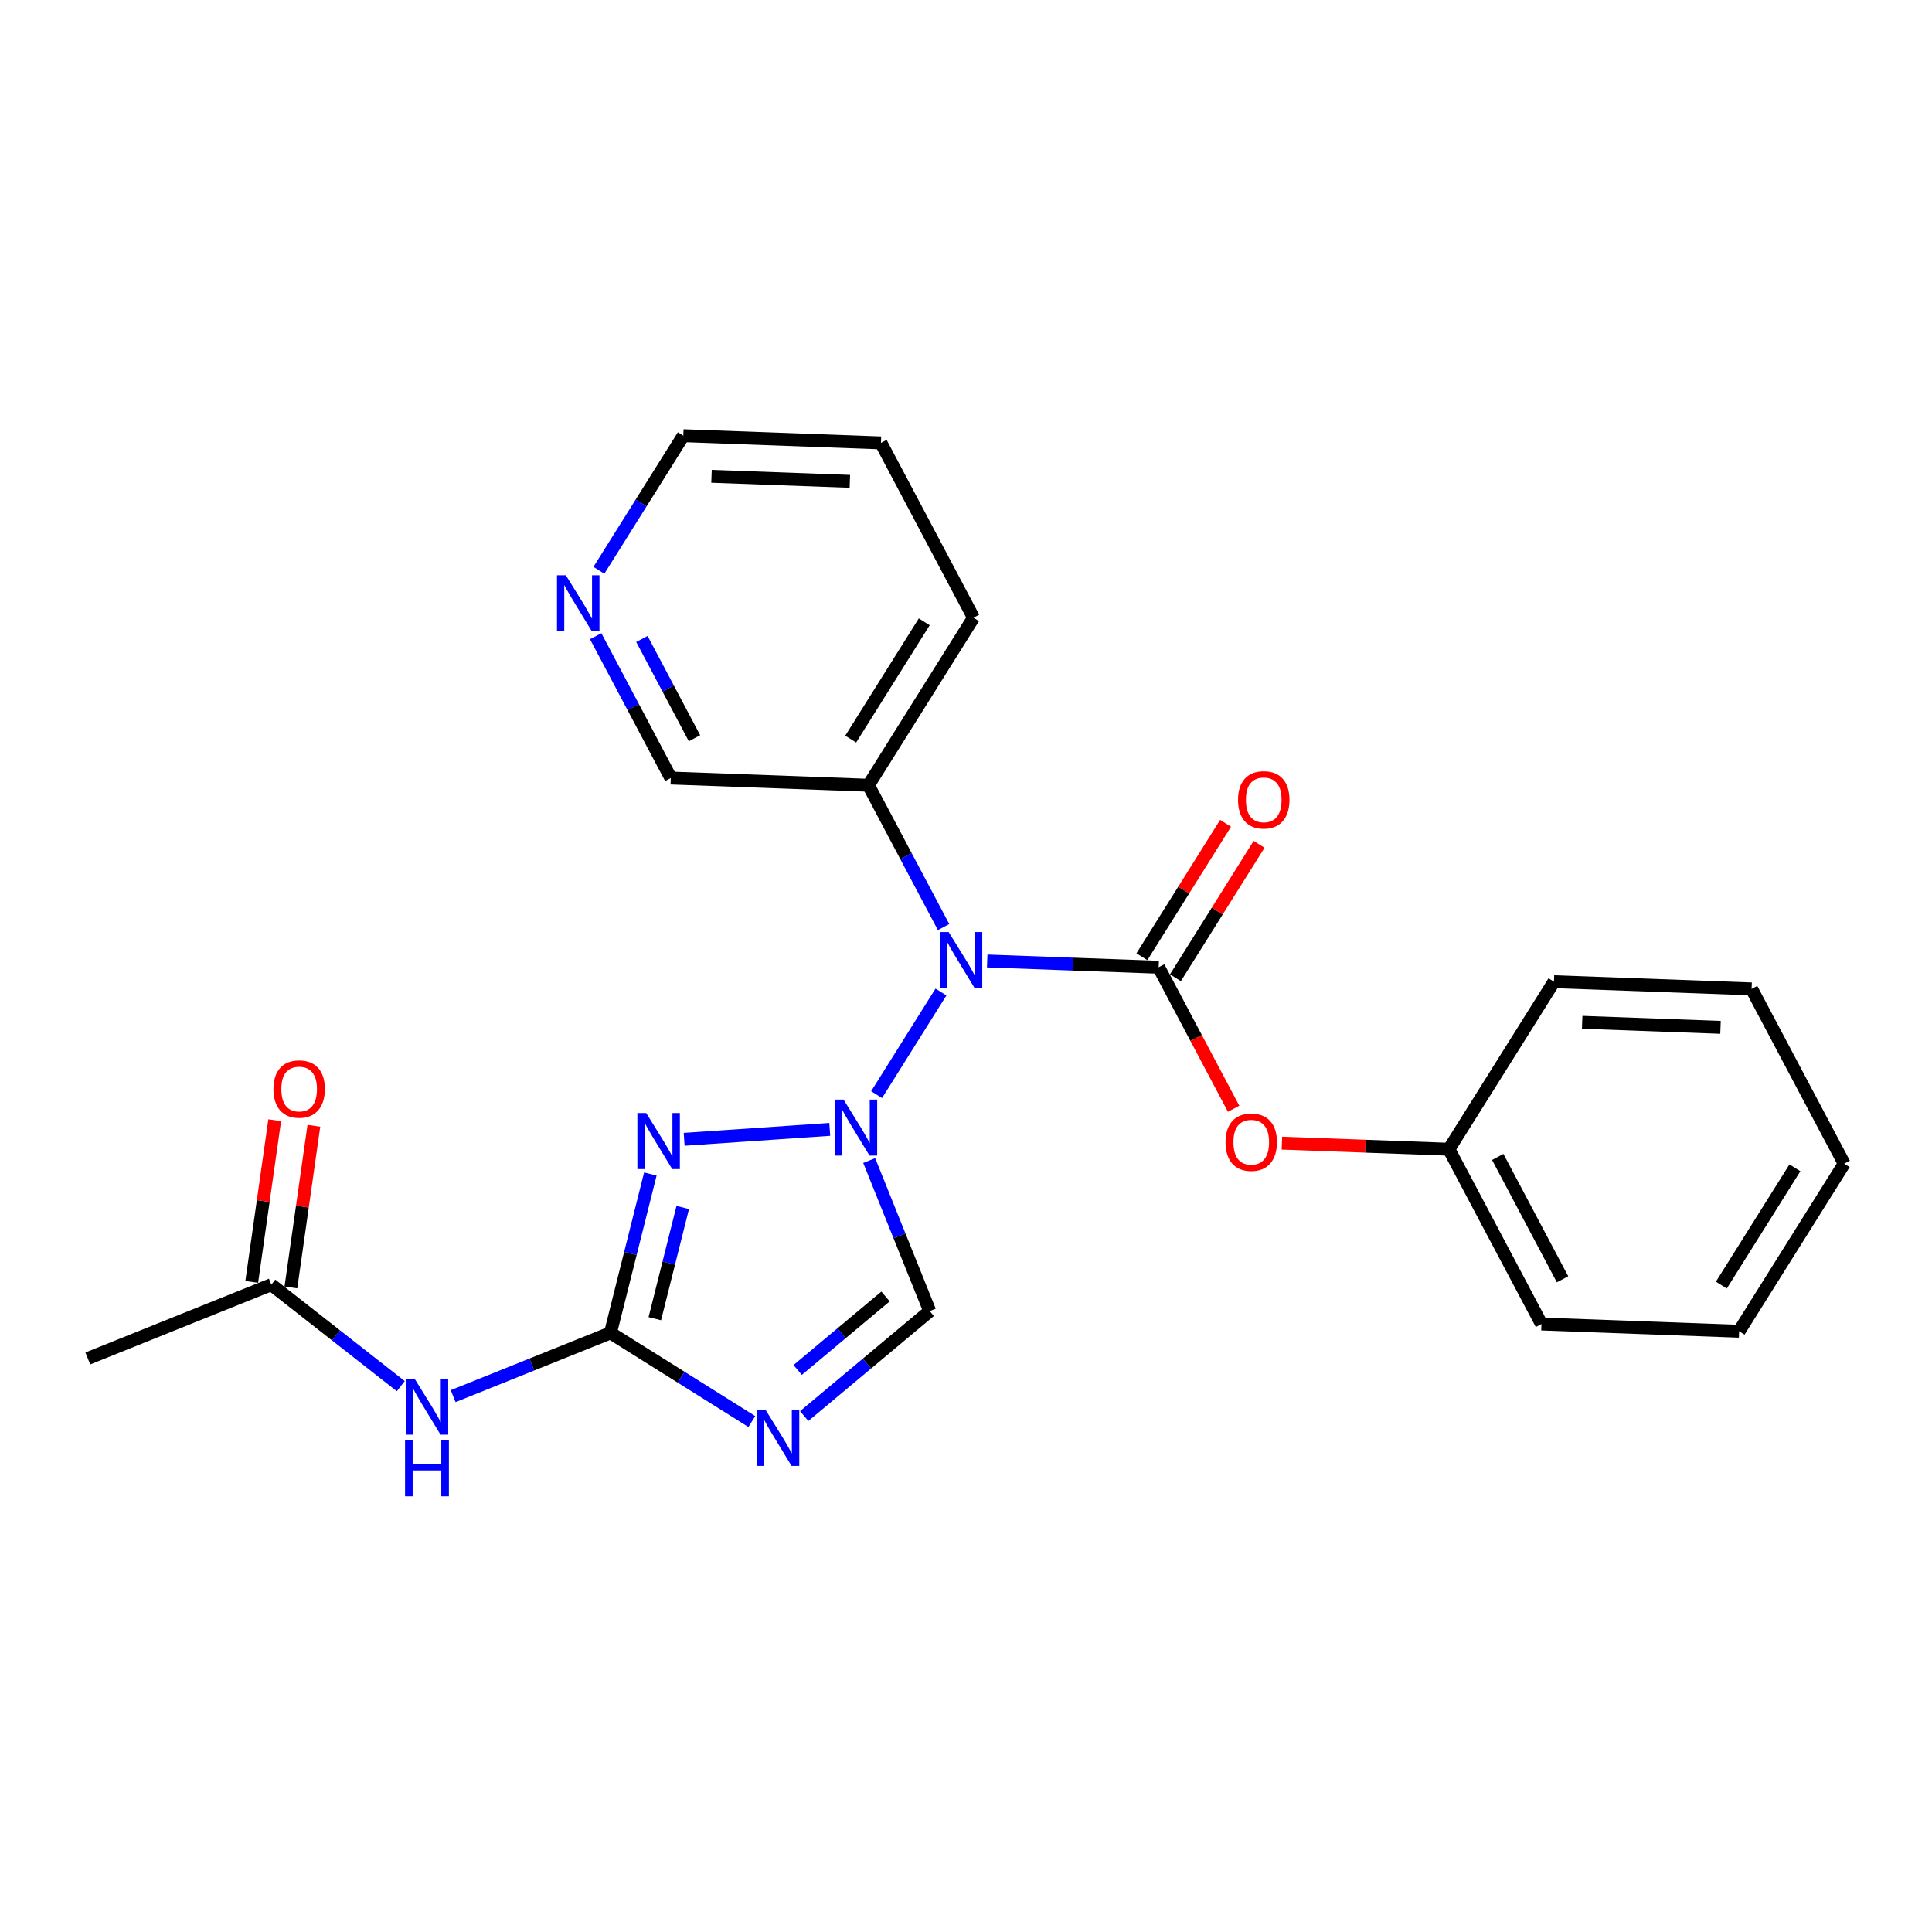 <?xml version='1.0' encoding='iso-8859-1'?>
<svg version='1.1' baseProfile='full'
              xmlns='http://www.w3.org/2000/svg'
                      xmlns:rdkit='http://www.rdkit.org/xml'
                      xmlns:xlink='http://www.w3.org/1999/xlink'
                  xml:space='preserve'
width='300px' height='300px' viewBox='0 0 300 300'>
<!-- END OF HEADER -->
<rect style='opacity:1.0;fill:#FFFFFF;stroke:none' width='300' height='300' x='0' y='0'> </rect>
<rect style='opacity:1.0;fill:#FFFFFF;stroke:none' width='300' height='300' x='0' y='0'> </rect>
<path class='bond-0 atom-0 atom-1' d='M 13.636,210.942 L 42.13,199.483' style='fill:none;fill-rule:evenodd;stroke:#000000;stroke-width:2.0px;stroke-linecap:butt;stroke-linejoin:miter;stroke-opacity:1' />
<path class='bond-1 atom-1 atom-2' d='M 45.17,199.916 L 46.955,187.363' style='fill:none;fill-rule:evenodd;stroke:#000000;stroke-width:2.0px;stroke-linecap:butt;stroke-linejoin:miter;stroke-opacity:1' />
<path class='bond-1 atom-1 atom-2' d='M 46.955,187.363 L 48.739,174.811' style='fill:none;fill-rule:evenodd;stroke:#FF0000;stroke-width:2.0px;stroke-linecap:butt;stroke-linejoin:miter;stroke-opacity:1' />
<path class='bond-1 atom-1 atom-2' d='M 39.089,199.051 L 40.874,186.499' style='fill:none;fill-rule:evenodd;stroke:#000000;stroke-width:2.0px;stroke-linecap:butt;stroke-linejoin:miter;stroke-opacity:1' />
<path class='bond-1 atom-1 atom-2' d='M 40.874,186.499 L 42.658,173.946' style='fill:none;fill-rule:evenodd;stroke:#FF0000;stroke-width:2.0px;stroke-linecap:butt;stroke-linejoin:miter;stroke-opacity:1' />
<path class='bond-2 atom-1 atom-3' d='M 42.13,199.483 L 52.182,207.363' style='fill:none;fill-rule:evenodd;stroke:#000000;stroke-width:2.0px;stroke-linecap:butt;stroke-linejoin:miter;stroke-opacity:1' />
<path class='bond-2 atom-1 atom-3' d='M 52.182,207.363 L 62.234,215.242' style='fill:none;fill-rule:evenodd;stroke:#0000FF;stroke-width:2.0px;stroke-linecap:butt;stroke-linejoin:miter;stroke-opacity:1' />
<path class='bond-3 atom-3 atom-4' d='M 70.366,216.795 L 82.58,211.883' style='fill:none;fill-rule:evenodd;stroke:#0000FF;stroke-width:2.0px;stroke-linecap:butt;stroke-linejoin:miter;stroke-opacity:1' />
<path class='bond-3 atom-3 atom-4' d='M 82.58,211.883 L 94.793,206.971' style='fill:none;fill-rule:evenodd;stroke:#000000;stroke-width:2.0px;stroke-linecap:butt;stroke-linejoin:miter;stroke-opacity:1' />
<path class='bond-4 atom-4 atom-5' d='M 94.793,206.971 L 105.769,213.854' style='fill:none;fill-rule:evenodd;stroke:#000000;stroke-width:2.0px;stroke-linecap:butt;stroke-linejoin:miter;stroke-opacity:1' />
<path class='bond-4 atom-4 atom-5' d='M 105.769,213.854 L 116.745,220.737' style='fill:none;fill-rule:evenodd;stroke:#0000FF;stroke-width:2.0px;stroke-linecap:butt;stroke-linejoin:miter;stroke-opacity:1' />
<path class='bond-24 atom-24 atom-4' d='M 100.986,182.301 L 97.89,194.636' style='fill:none;fill-rule:evenodd;stroke:#0000FF;stroke-width:2.0px;stroke-linecap:butt;stroke-linejoin:miter;stroke-opacity:1' />
<path class='bond-24 atom-24 atom-4' d='M 97.89,194.636 L 94.793,206.971' style='fill:none;fill-rule:evenodd;stroke:#000000;stroke-width:2.0px;stroke-linecap:butt;stroke-linejoin:miter;stroke-opacity:1' />
<path class='bond-24 atom-24 atom-4' d='M 106.015,187.497 L 103.847,196.131' style='fill:none;fill-rule:evenodd;stroke:#0000FF;stroke-width:2.0px;stroke-linecap:butt;stroke-linejoin:miter;stroke-opacity:1' />
<path class='bond-24 atom-24 atom-4' d='M 103.847,196.131 L 101.68,204.766' style='fill:none;fill-rule:evenodd;stroke:#000000;stroke-width:2.0px;stroke-linecap:butt;stroke-linejoin:miter;stroke-opacity:1' />
<path class='bond-5 atom-5 atom-6' d='M 124.878,219.886 L 134.624,211.735' style='fill:none;fill-rule:evenodd;stroke:#0000FF;stroke-width:2.0px;stroke-linecap:butt;stroke-linejoin:miter;stroke-opacity:1' />
<path class='bond-5 atom-5 atom-6' d='M 134.624,211.735 L 144.369,203.584' style='fill:none;fill-rule:evenodd;stroke:#000000;stroke-width:2.0px;stroke-linecap:butt;stroke-linejoin:miter;stroke-opacity:1' />
<path class='bond-5 atom-5 atom-6' d='M 123.861,212.729 L 130.683,207.024' style='fill:none;fill-rule:evenodd;stroke:#0000FF;stroke-width:2.0px;stroke-linecap:butt;stroke-linejoin:miter;stroke-opacity:1' />
<path class='bond-5 atom-5 atom-6' d='M 130.683,207.024 L 137.505,201.318' style='fill:none;fill-rule:evenodd;stroke:#000000;stroke-width:2.0px;stroke-linecap:butt;stroke-linejoin:miter;stroke-opacity:1' />
<path class='bond-6 atom-6 atom-7' d='M 144.369,203.584 L 139.669,191.896' style='fill:none;fill-rule:evenodd;stroke:#000000;stroke-width:2.0px;stroke-linecap:butt;stroke-linejoin:miter;stroke-opacity:1' />
<path class='bond-6 atom-6 atom-7' d='M 139.669,191.896 L 134.968,180.207' style='fill:none;fill-rule:evenodd;stroke:#0000FF;stroke-width:2.0px;stroke-linecap:butt;stroke-linejoin:miter;stroke-opacity:1' />
<path class='bond-7 atom-7 atom-8' d='M 136.119,169.974 L 146.113,154.038' style='fill:none;fill-rule:evenodd;stroke:#0000FF;stroke-width:2.0px;stroke-linecap:butt;stroke-linejoin:miter;stroke-opacity:1' />
<path class='bond-23 atom-7 atom-24' d='M 128.844,175.369 L 106.235,176.913' style='fill:none;fill-rule:evenodd;stroke:#0000FF;stroke-width:2.0px;stroke-linecap:butt;stroke-linejoin:miter;stroke-opacity:1' />
<path class='bond-8 atom-8 atom-9' d='M 153.293,149.221 L 166.605,149.707' style='fill:none;fill-rule:evenodd;stroke:#0000FF;stroke-width:2.0px;stroke-linecap:butt;stroke-linejoin:miter;stroke-opacity:1' />
<path class='bond-8 atom-8 atom-9' d='M 166.605,149.707 L 179.917,150.194' style='fill:none;fill-rule:evenodd;stroke:#000000;stroke-width:2.0px;stroke-linecap:butt;stroke-linejoin:miter;stroke-opacity:1' />
<path class='bond-17 atom-8 atom-18' d='M 146.517,143.956 L 140.684,132.945' style='fill:none;fill-rule:evenodd;stroke:#0000FF;stroke-width:2.0px;stroke-linecap:butt;stroke-linejoin:miter;stroke-opacity:1' />
<path class='bond-17 atom-8 atom-18' d='M 140.684,132.945 L 134.852,121.933' style='fill:none;fill-rule:evenodd;stroke:#000000;stroke-width:2.0px;stroke-linecap:butt;stroke-linejoin:miter;stroke-opacity:1' />
<path class='bond-9 atom-9 atom-10' d='M 182.519,151.825 L 189.015,141.466' style='fill:none;fill-rule:evenodd;stroke:#000000;stroke-width:2.0px;stroke-linecap:butt;stroke-linejoin:miter;stroke-opacity:1' />
<path class='bond-9 atom-9 atom-10' d='M 189.015,141.466 L 195.511,131.108' style='fill:none;fill-rule:evenodd;stroke:#FF0000;stroke-width:2.0px;stroke-linecap:butt;stroke-linejoin:miter;stroke-opacity:1' />
<path class='bond-9 atom-9 atom-10' d='M 177.315,148.562 L 183.811,138.203' style='fill:none;fill-rule:evenodd;stroke:#000000;stroke-width:2.0px;stroke-linecap:butt;stroke-linejoin:miter;stroke-opacity:1' />
<path class='bond-9 atom-9 atom-10' d='M 183.811,138.203 L 190.307,127.844' style='fill:none;fill-rule:evenodd;stroke:#FF0000;stroke-width:2.0px;stroke-linecap:butt;stroke-linejoin:miter;stroke-opacity:1' />
<path class='bond-10 atom-9 atom-11' d='M 179.917,150.194 L 185.736,161.181' style='fill:none;fill-rule:evenodd;stroke:#000000;stroke-width:2.0px;stroke-linecap:butt;stroke-linejoin:miter;stroke-opacity:1' />
<path class='bond-10 atom-9 atom-11' d='M 185.736,161.181 L 191.556,172.167' style='fill:none;fill-rule:evenodd;stroke:#FF0000;stroke-width:2.0px;stroke-linecap:butt;stroke-linejoin:miter;stroke-opacity:1' />
<path class='bond-11 atom-11 atom-12' d='M 199.052,177.507 L 212.017,177.98' style='fill:none;fill-rule:evenodd;stroke:#FF0000;stroke-width:2.0px;stroke-linecap:butt;stroke-linejoin:miter;stroke-opacity:1' />
<path class='bond-11 atom-11 atom-12' d='M 212.017,177.98 L 224.982,178.454' style='fill:none;fill-rule:evenodd;stroke:#000000;stroke-width:2.0px;stroke-linecap:butt;stroke-linejoin:miter;stroke-opacity:1' />
<path class='bond-12 atom-12 atom-13' d='M 224.982,178.454 L 239.357,205.593' style='fill:none;fill-rule:evenodd;stroke:#000000;stroke-width:2.0px;stroke-linecap:butt;stroke-linejoin:miter;stroke-opacity:1' />
<path class='bond-12 atom-12 atom-13' d='M 232.566,179.65 L 242.629,198.648' style='fill:none;fill-rule:evenodd;stroke:#000000;stroke-width:2.0px;stroke-linecap:butt;stroke-linejoin:miter;stroke-opacity:1' />
<path class='bond-25 atom-17 atom-12' d='M 241.299,152.436 L 224.982,178.454' style='fill:none;fill-rule:evenodd;stroke:#000000;stroke-width:2.0px;stroke-linecap:butt;stroke-linejoin:miter;stroke-opacity:1' />
<path class='bond-13 atom-13 atom-14' d='M 239.357,205.593 L 270.047,206.715' style='fill:none;fill-rule:evenodd;stroke:#000000;stroke-width:2.0px;stroke-linecap:butt;stroke-linejoin:miter;stroke-opacity:1' />
<path class='bond-14 atom-14 atom-15' d='M 270.047,206.715 L 286.364,180.696' style='fill:none;fill-rule:evenodd;stroke:#000000;stroke-width:2.0px;stroke-linecap:butt;stroke-linejoin:miter;stroke-opacity:1' />
<path class='bond-14 atom-14 atom-15' d='M 267.291,199.549 L 278.713,181.336' style='fill:none;fill-rule:evenodd;stroke:#000000;stroke-width:2.0px;stroke-linecap:butt;stroke-linejoin:miter;stroke-opacity:1' />
<path class='bond-15 atom-15 atom-16' d='M 286.364,180.696 L 271.989,153.557' style='fill:none;fill-rule:evenodd;stroke:#000000;stroke-width:2.0px;stroke-linecap:butt;stroke-linejoin:miter;stroke-opacity:1' />
<path class='bond-16 atom-16 atom-17' d='M 271.989,153.557 L 241.299,152.436' style='fill:none;fill-rule:evenodd;stroke:#000000;stroke-width:2.0px;stroke-linecap:butt;stroke-linejoin:miter;stroke-opacity:1' />
<path class='bond-16 atom-16 atom-17' d='M 267.161,159.527 L 245.678,158.742' style='fill:none;fill-rule:evenodd;stroke:#000000;stroke-width:2.0px;stroke-linecap:butt;stroke-linejoin:miter;stroke-opacity:1' />
<path class='bond-18 atom-18 atom-19' d='M 134.852,121.933 L 151.168,95.915' style='fill:none;fill-rule:evenodd;stroke:#000000;stroke-width:2.0px;stroke-linecap:butt;stroke-linejoin:miter;stroke-opacity:1' />
<path class='bond-18 atom-18 atom-19' d='M 132.096,114.767 L 143.517,96.554' style='fill:none;fill-rule:evenodd;stroke:#000000;stroke-width:2.0px;stroke-linecap:butt;stroke-linejoin:miter;stroke-opacity:1' />
<path class='bond-26 atom-23 atom-18' d='M 104.161,120.812 L 134.852,121.933' style='fill:none;fill-rule:evenodd;stroke:#000000;stroke-width:2.0px;stroke-linecap:butt;stroke-linejoin:miter;stroke-opacity:1' />
<path class='bond-19 atom-19 atom-20' d='M 151.168,95.915 L 136.794,68.775' style='fill:none;fill-rule:evenodd;stroke:#000000;stroke-width:2.0px;stroke-linecap:butt;stroke-linejoin:miter;stroke-opacity:1' />
<path class='bond-20 atom-20 atom-21' d='M 136.794,68.775 L 106.103,67.654' style='fill:none;fill-rule:evenodd;stroke:#000000;stroke-width:2.0px;stroke-linecap:butt;stroke-linejoin:miter;stroke-opacity:1' />
<path class='bond-20 atom-20 atom-21' d='M 131.966,74.745 L 110.483,73.961' style='fill:none;fill-rule:evenodd;stroke:#000000;stroke-width:2.0px;stroke-linecap:butt;stroke-linejoin:miter;stroke-opacity:1' />
<path class='bond-21 atom-21 atom-22' d='M 106.103,67.654 L 99.549,78.105' style='fill:none;fill-rule:evenodd;stroke:#000000;stroke-width:2.0px;stroke-linecap:butt;stroke-linejoin:miter;stroke-opacity:1' />
<path class='bond-21 atom-21 atom-22' d='M 99.549,78.105 L 92.996,88.556' style='fill:none;fill-rule:evenodd;stroke:#0000FF;stroke-width:2.0px;stroke-linecap:butt;stroke-linejoin:miter;stroke-opacity:1' />
<path class='bond-22 atom-22 atom-23' d='M 92.497,98.789 L 98.329,109.801' style='fill:none;fill-rule:evenodd;stroke:#0000FF;stroke-width:2.0px;stroke-linecap:butt;stroke-linejoin:miter;stroke-opacity:1' />
<path class='bond-22 atom-22 atom-23' d='M 98.329,109.801 L 104.161,120.812' style='fill:none;fill-rule:evenodd;stroke:#000000;stroke-width:2.0px;stroke-linecap:butt;stroke-linejoin:miter;stroke-opacity:1' />
<path class='bond-22 atom-22 atom-23' d='M 99.674,99.218 L 103.757,106.926' style='fill:none;fill-rule:evenodd;stroke:#0000FF;stroke-width:2.0px;stroke-linecap:butt;stroke-linejoin:miter;stroke-opacity:1' />
<path class='bond-22 atom-22 atom-23' d='M 103.757,106.926 L 107.84,114.634' style='fill:none;fill-rule:evenodd;stroke:#000000;stroke-width:2.0px;stroke-linecap:butt;stroke-linejoin:miter;stroke-opacity:1' />
<path  class='atom-2' d='M 42.46 169.103
Q 42.46 167.014, 43.492 165.847
Q 44.524 164.68, 46.453 164.68
Q 48.381 164.68, 49.413 165.847
Q 50.445 167.014, 50.445 169.103
Q 50.445 171.216, 49.401 172.419
Q 48.357 173.611, 46.453 173.611
Q 44.536 173.611, 43.492 172.419
Q 42.46 171.228, 42.46 169.103
M 46.453 172.628
Q 47.779 172.628, 48.492 171.744
Q 49.217 170.847, 49.217 169.103
Q 49.217 167.395, 48.492 166.535
Q 47.779 165.663, 46.453 165.663
Q 45.126 165.663, 44.401 166.523
Q 43.689 167.383, 43.689 169.103
Q 43.689 170.859, 44.401 171.744
Q 45.126 172.628, 46.453 172.628
' fill='#FF0000'/>
<path  class='atom-3' d='M 64.377 214.081
L 67.227 218.688
Q 67.51 219.142, 67.965 219.965
Q 68.419 220.788, 68.444 220.838
L 68.444 214.081
L 69.598 214.081
L 69.598 222.779
L 68.407 222.779
L 65.348 217.742
Q 64.992 217.152, 64.611 216.477
Q 64.242 215.801, 64.132 215.592
L 64.132 222.779
L 63.002 222.779
L 63.002 214.081
L 64.377 214.081
' fill='#0000FF'/>
<path  class='atom-3' d='M 62.897 223.648
L 64.076 223.648
L 64.076 227.346
L 68.523 227.346
L 68.523 223.648
L 69.703 223.648
L 69.703 232.346
L 68.523 232.346
L 68.523 228.329
L 64.076 228.329
L 64.076 232.346
L 62.897 232.346
L 62.897 223.648
' fill='#0000FF'/>
<path  class='atom-5' d='M 118.889 218.938
L 121.739 223.545
Q 122.022 224, 122.476 224.823
Q 122.931 225.646, 122.955 225.695
L 122.955 218.938
L 124.11 218.938
L 124.11 227.636
L 122.918 227.636
L 119.86 222.599
Q 119.503 222.01, 119.122 221.334
Q 118.754 220.658, 118.643 220.449
L 118.643 227.636
L 117.513 227.636
L 117.513 218.938
L 118.889 218.938
' fill='#0000FF'/>
<path  class='atom-7' d='M 130.988 170.742
L 133.838 175.349
Q 134.12 175.803, 134.575 176.626
Q 135.029 177.45, 135.054 177.499
L 135.054 170.742
L 136.209 170.742
L 136.209 179.44
L 135.017 179.44
L 131.958 174.403
Q 131.602 173.813, 131.221 173.138
Q 130.853 172.462, 130.742 172.253
L 130.742 179.44
L 129.612 179.44
L 129.612 170.742
L 130.988 170.742
' fill='#0000FF'/>
<path  class='atom-8' d='M 147.304 144.724
L 150.154 149.331
Q 150.437 149.785, 150.891 150.608
Q 151.346 151.431, 151.37 151.48
L 151.37 144.724
L 152.525 144.724
L 152.525 153.421
L 151.333 153.421
L 148.275 148.385
Q 147.918 147.795, 147.537 147.119
Q 147.169 146.444, 147.058 146.235
L 147.058 153.421
L 145.928 153.421
L 145.928 144.724
L 147.304 144.724
' fill='#0000FF'/>
<path  class='atom-10' d='M 192.241 124.2
Q 192.241 122.111, 193.273 120.944
Q 194.305 119.777, 196.233 119.777
Q 198.162 119.777, 199.194 120.944
Q 200.226 122.111, 200.226 124.2
Q 200.226 126.313, 199.182 127.517
Q 198.138 128.708, 196.233 128.708
Q 194.317 128.708, 193.273 127.517
Q 192.241 126.325, 192.241 124.2
M 196.233 127.725
Q 197.56 127.725, 198.273 126.841
Q 198.997 125.944, 198.997 124.2
Q 198.997 122.492, 198.273 121.632
Q 197.56 120.76, 196.233 120.76
Q 194.907 120.76, 194.182 121.62
Q 193.469 122.48, 193.469 124.2
Q 193.469 125.957, 194.182 126.841
Q 194.907 127.725, 196.233 127.725
' fill='#FF0000'/>
<path  class='atom-11' d='M 190.299 177.358
Q 190.299 175.269, 191.331 174.102
Q 192.363 172.935, 194.292 172.935
Q 196.22 172.935, 197.252 174.102
Q 198.284 175.269, 198.284 177.358
Q 198.284 179.471, 197.24 180.674
Q 196.196 181.866, 194.292 181.866
Q 192.375 181.866, 191.331 180.674
Q 190.299 179.483, 190.299 177.358
M 194.292 180.883
Q 195.618 180.883, 196.331 179.999
Q 197.056 179.102, 197.056 177.358
Q 197.056 175.65, 196.331 174.79
Q 195.618 173.918, 194.292 173.918
Q 192.965 173.918, 192.24 174.778
Q 191.528 175.638, 191.528 177.358
Q 191.528 179.114, 192.24 179.999
Q 192.965 180.883, 194.292 180.883
' fill='#FF0000'/>
<path  class='atom-22' d='M 87.865 89.324
L 90.715 93.931
Q 90.997 94.385, 91.452 95.208
Q 91.906 96.031, 91.931 96.081
L 91.931 89.324
L 93.085 89.324
L 93.085 98.021
L 91.894 98.021
L 88.835 92.985
Q 88.479 92.395, 88.098 91.719
Q 87.729 91.044, 87.619 90.835
L 87.619 98.021
L 86.489 98.021
L 86.489 89.324
L 87.865 89.324
' fill='#0000FF'/>
<path  class='atom-24' d='M 100.348 172.835
L 103.198 177.442
Q 103.481 177.897, 103.935 178.72
Q 104.39 179.543, 104.414 179.592
L 104.414 172.835
L 105.569 172.835
L 105.569 181.533
L 104.378 181.533
L 101.319 176.496
Q 100.962 175.906, 100.582 175.231
Q 100.213 174.555, 100.103 174.346
L 100.103 181.533
L 98.972 181.533
L 98.972 172.835
L 100.348 172.835
' fill='#0000FF'/>
</svg>
